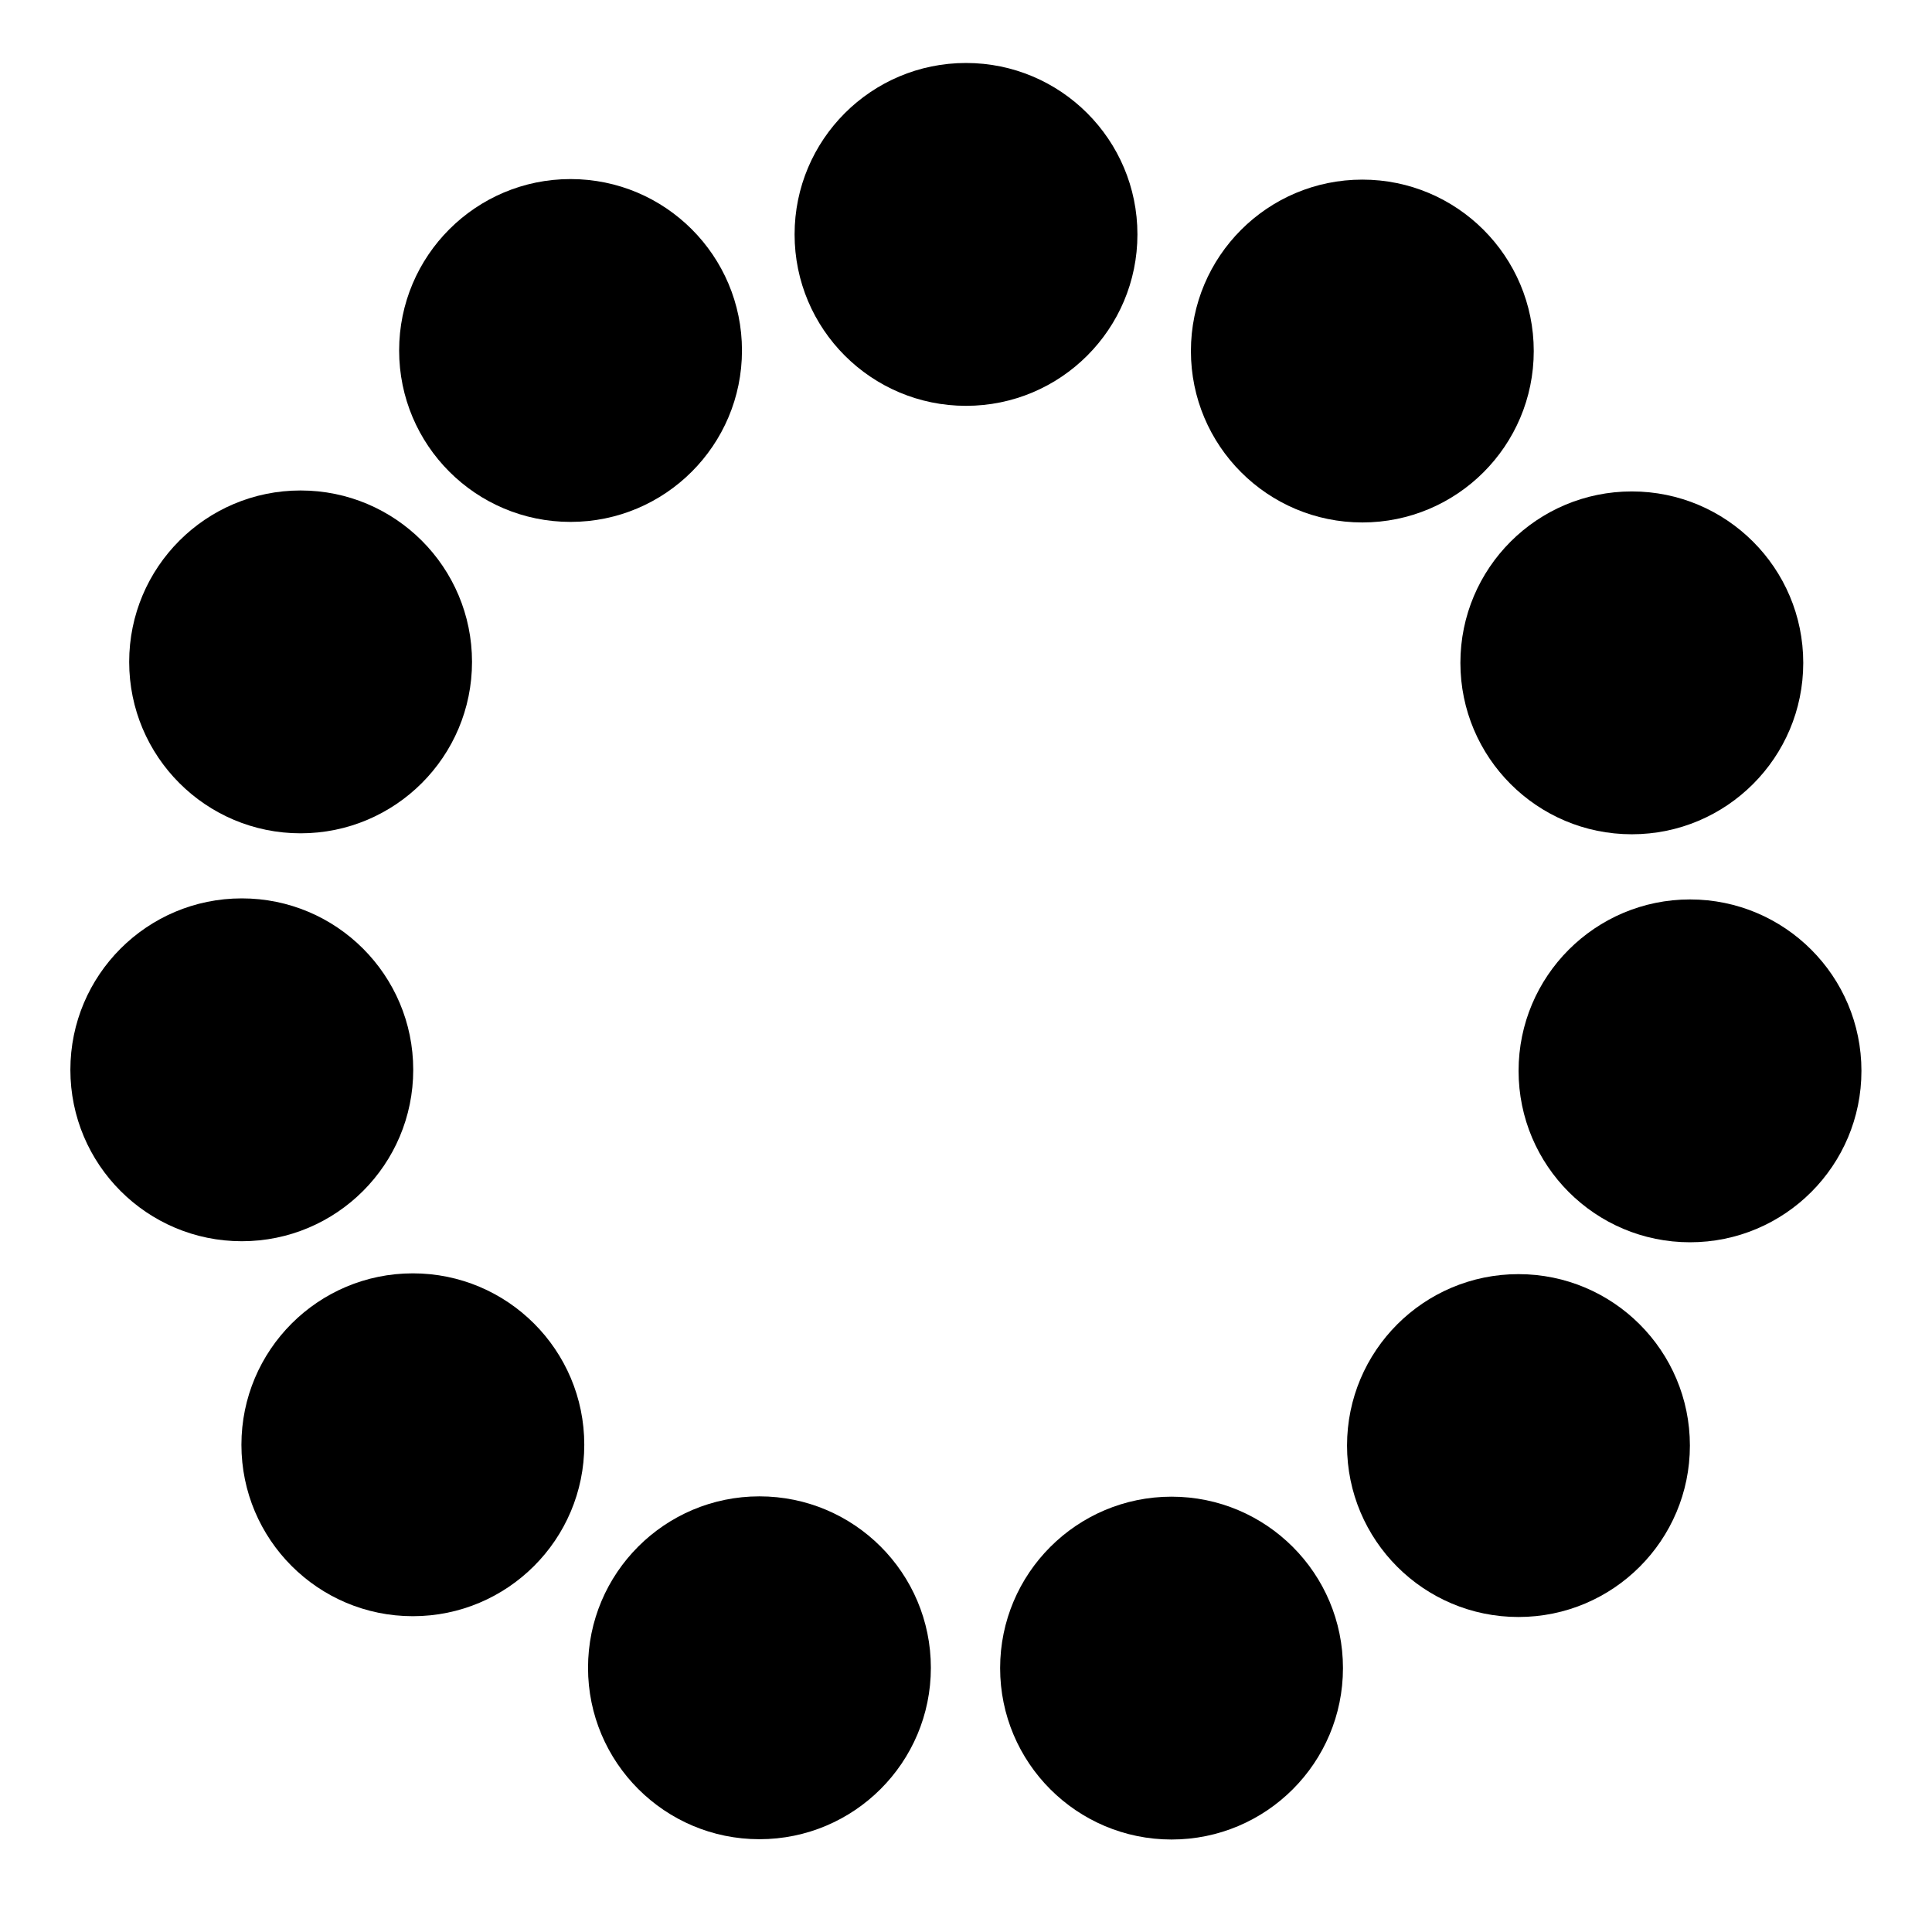 <?xml version="1.0" encoding="UTF-8"?>
<!-- Uploaded to: SVG Repo, www.svgrepo.com, Generator: SVG Repo Mixer Tools -->
<svg fill="#000000" width="800px" height="800px" version="1.1" viewBox="144 144 512 512" xmlns="http://www.w3.org/2000/svg">
 <g>
  <path d="m445.43 206.12c0 25.09-20.336 45.43-45.426 45.43s-45.43-20.34-45.43-45.43c0-25.09 20.34-45.43 45.43-45.43s45.426 20.34 45.426 45.43"/>
  <path d="m340.63 236.88c0 25.09-20.34 45.43-45.43 45.43-25.086 0-45.426-20.34-45.426-45.43s20.34-45.426 45.426-45.426c25.09 0 45.43 20.336 45.43 45.426"/>
  <path d="m269.09 319.41c0 25.09-20.34 45.426-45.43 45.426-25.09 0-45.426-20.336-45.426-45.426s20.336-45.43 45.426-45.43c25.09 0 45.43 20.34 45.43 45.43"/>
  <path d="m253.51 427.51c0 25.09-20.34 45.43-45.43 45.43-25.09 0-45.43-20.34-45.43-45.43 0-25.09 20.34-45.43 45.43-45.43 25.09 0 45.43 20.34 45.43 45.43"/>
  <path d="m298.84 526.88c0 25.09-20.34 45.43-45.43 45.43s-45.43-20.34-45.43-45.43c0-25.09 20.34-45.43 45.43-45.43s45.43 20.34 45.43 45.43"/>
  <path d="m390.69 585.98c0 25.09-20.34 45.43-45.43 45.43-25.086 0-45.426-20.34-45.426-45.43s20.34-45.43 45.426-45.43c25.09 0 45.43 20.34 45.43 45.43"/>
  <path d="m499.9 586.06c0 25.09-20.336 45.43-45.426 45.43-25.09 0-45.43-20.34-45.43-45.43 0-25.086 20.34-45.426 45.43-45.426 25.09 0 45.426 20.34 45.426 45.426"/>
  <path d="m591.84 527.09c0 25.09-20.34 45.43-45.43 45.43s-45.43-20.34-45.43-45.43 20.34-45.43 45.43-45.43 45.43 20.34 45.43 45.43"/>
  <path d="m637.3 427.79c0 25.09-20.34 45.426-45.43 45.426s-45.43-20.336-45.43-45.426 20.34-45.43 45.43-45.43 45.43 20.34 45.43 45.43"/>
  <path d="m621.88 319.66c0 25.09-20.34 45.43-45.43 45.43s-45.43-20.34-45.43-45.43 20.34-45.426 45.43-45.426 45.43 20.336 45.43 45.426"/>
  <path d="m550.46 237.03c0 25.09-20.34 45.426-45.43 45.426s-45.426-20.336-45.426-45.426 20.336-45.43 45.426-45.43 45.43 20.34 45.43 45.43"/>
 </g>
</svg>
